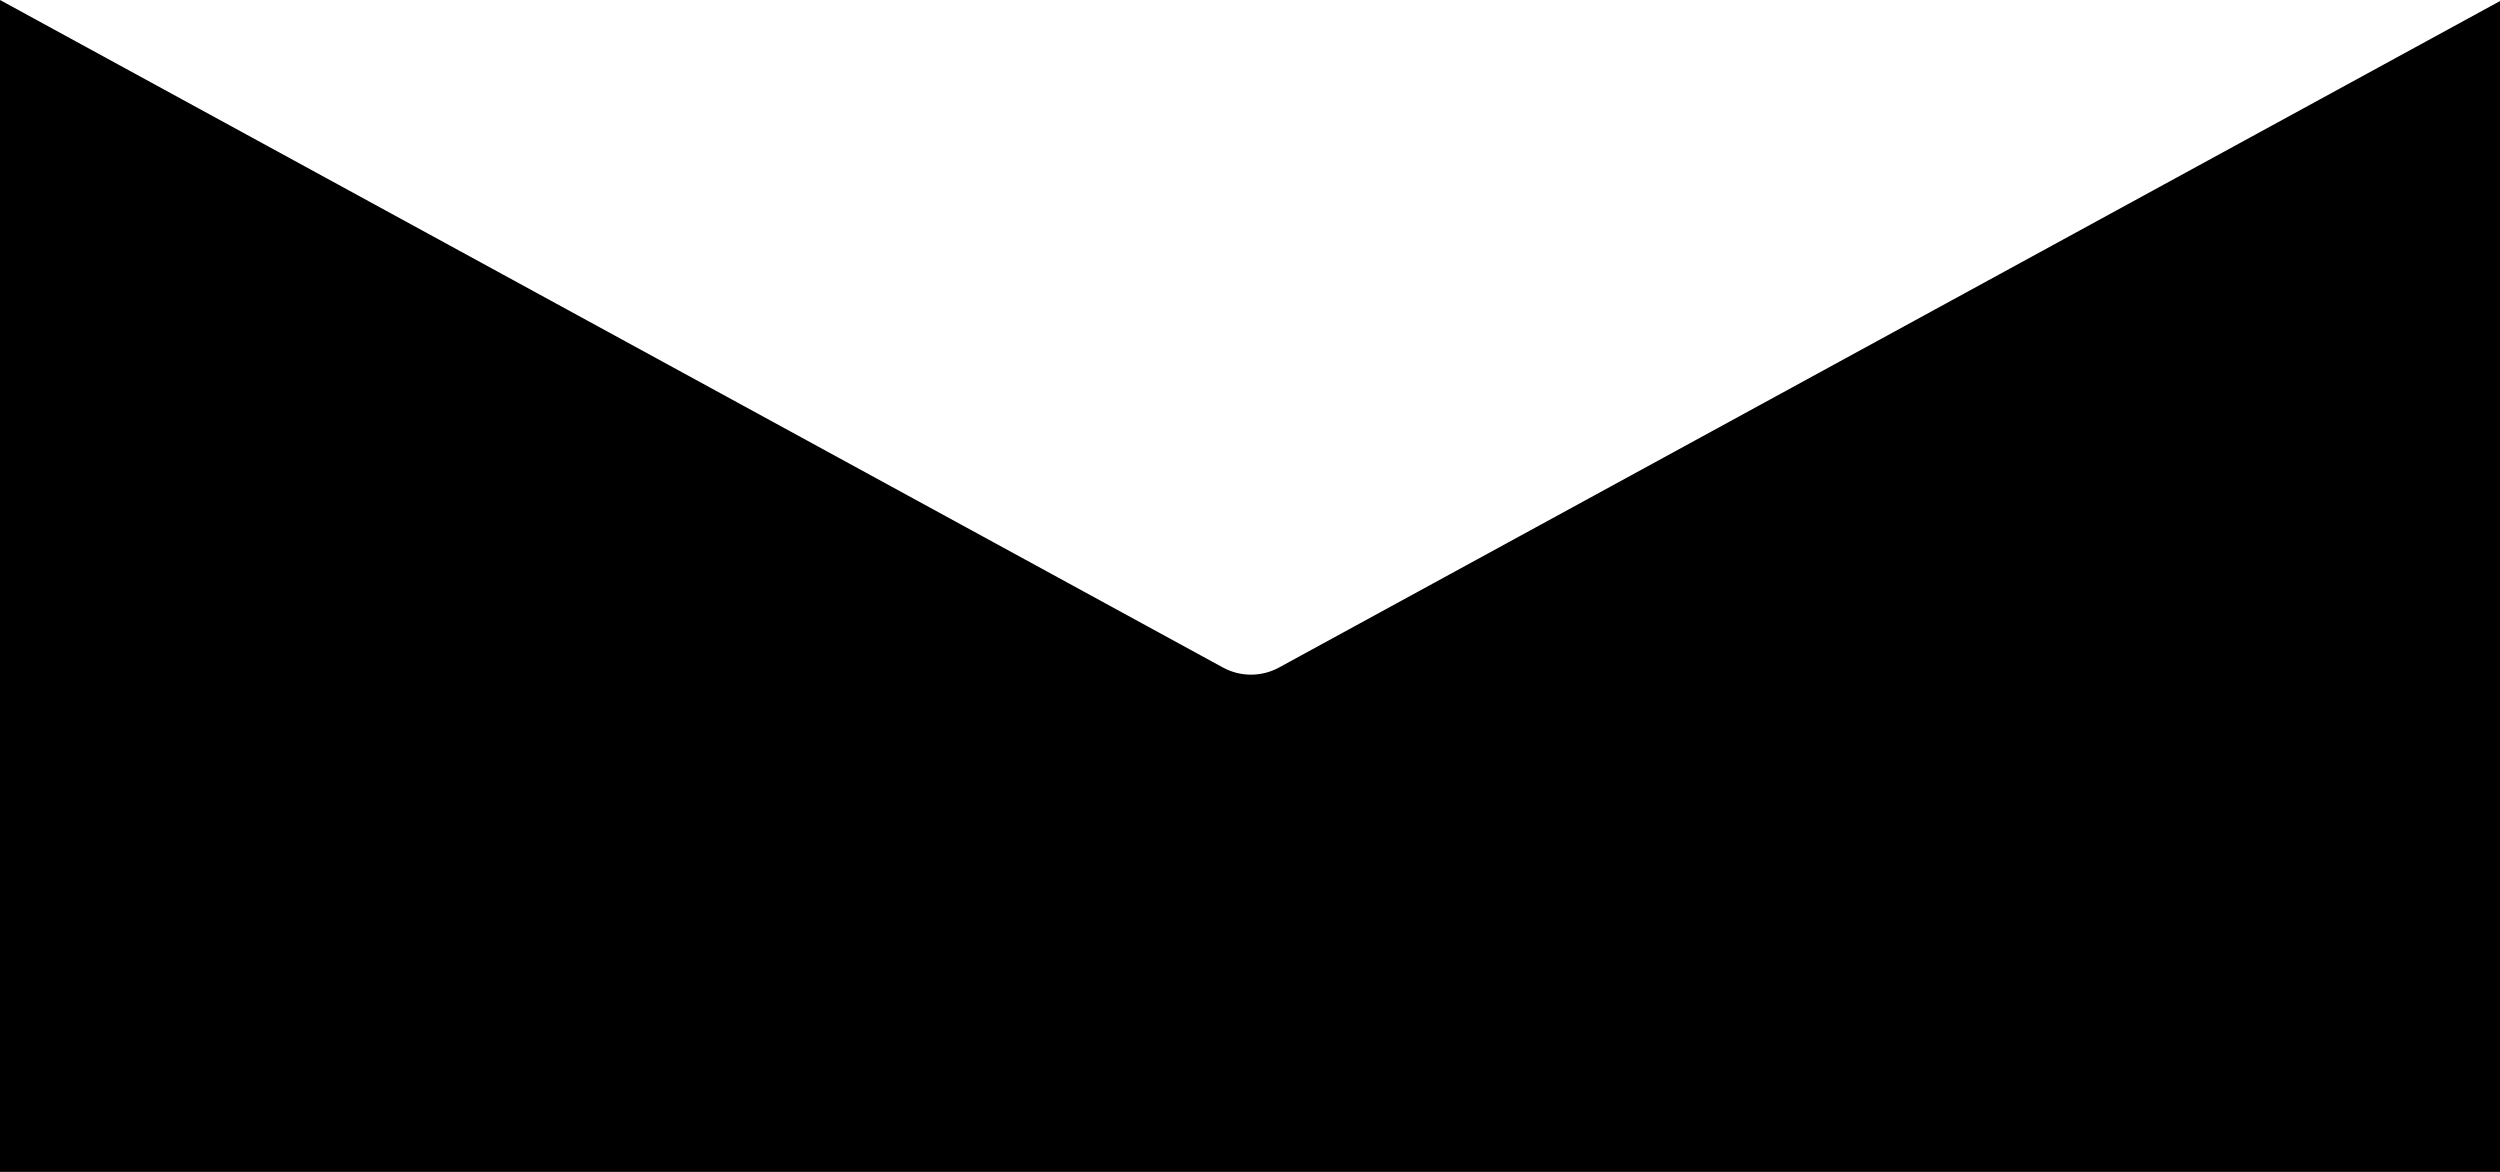 <svg preserveAspectRatio="none" width="1280" height="600" viewBox="0 0 1280 600" fill="none" xmlns="http://www.w3.org/2000/svg">
<g clip-path="url(#clip0_4321_23292)">
<path d="M0 0L626.127 341.759C635.085 346.649 645.915 346.649 654.873 341.759L1281 0V1630H0L0 0Z" fill="#000"/>
</g>
<defs>
<clipPath id="clip0_4321_23292">
<rect width="1280" height="600" fill="white"/>
</clipPath>
</defs>
</svg>

